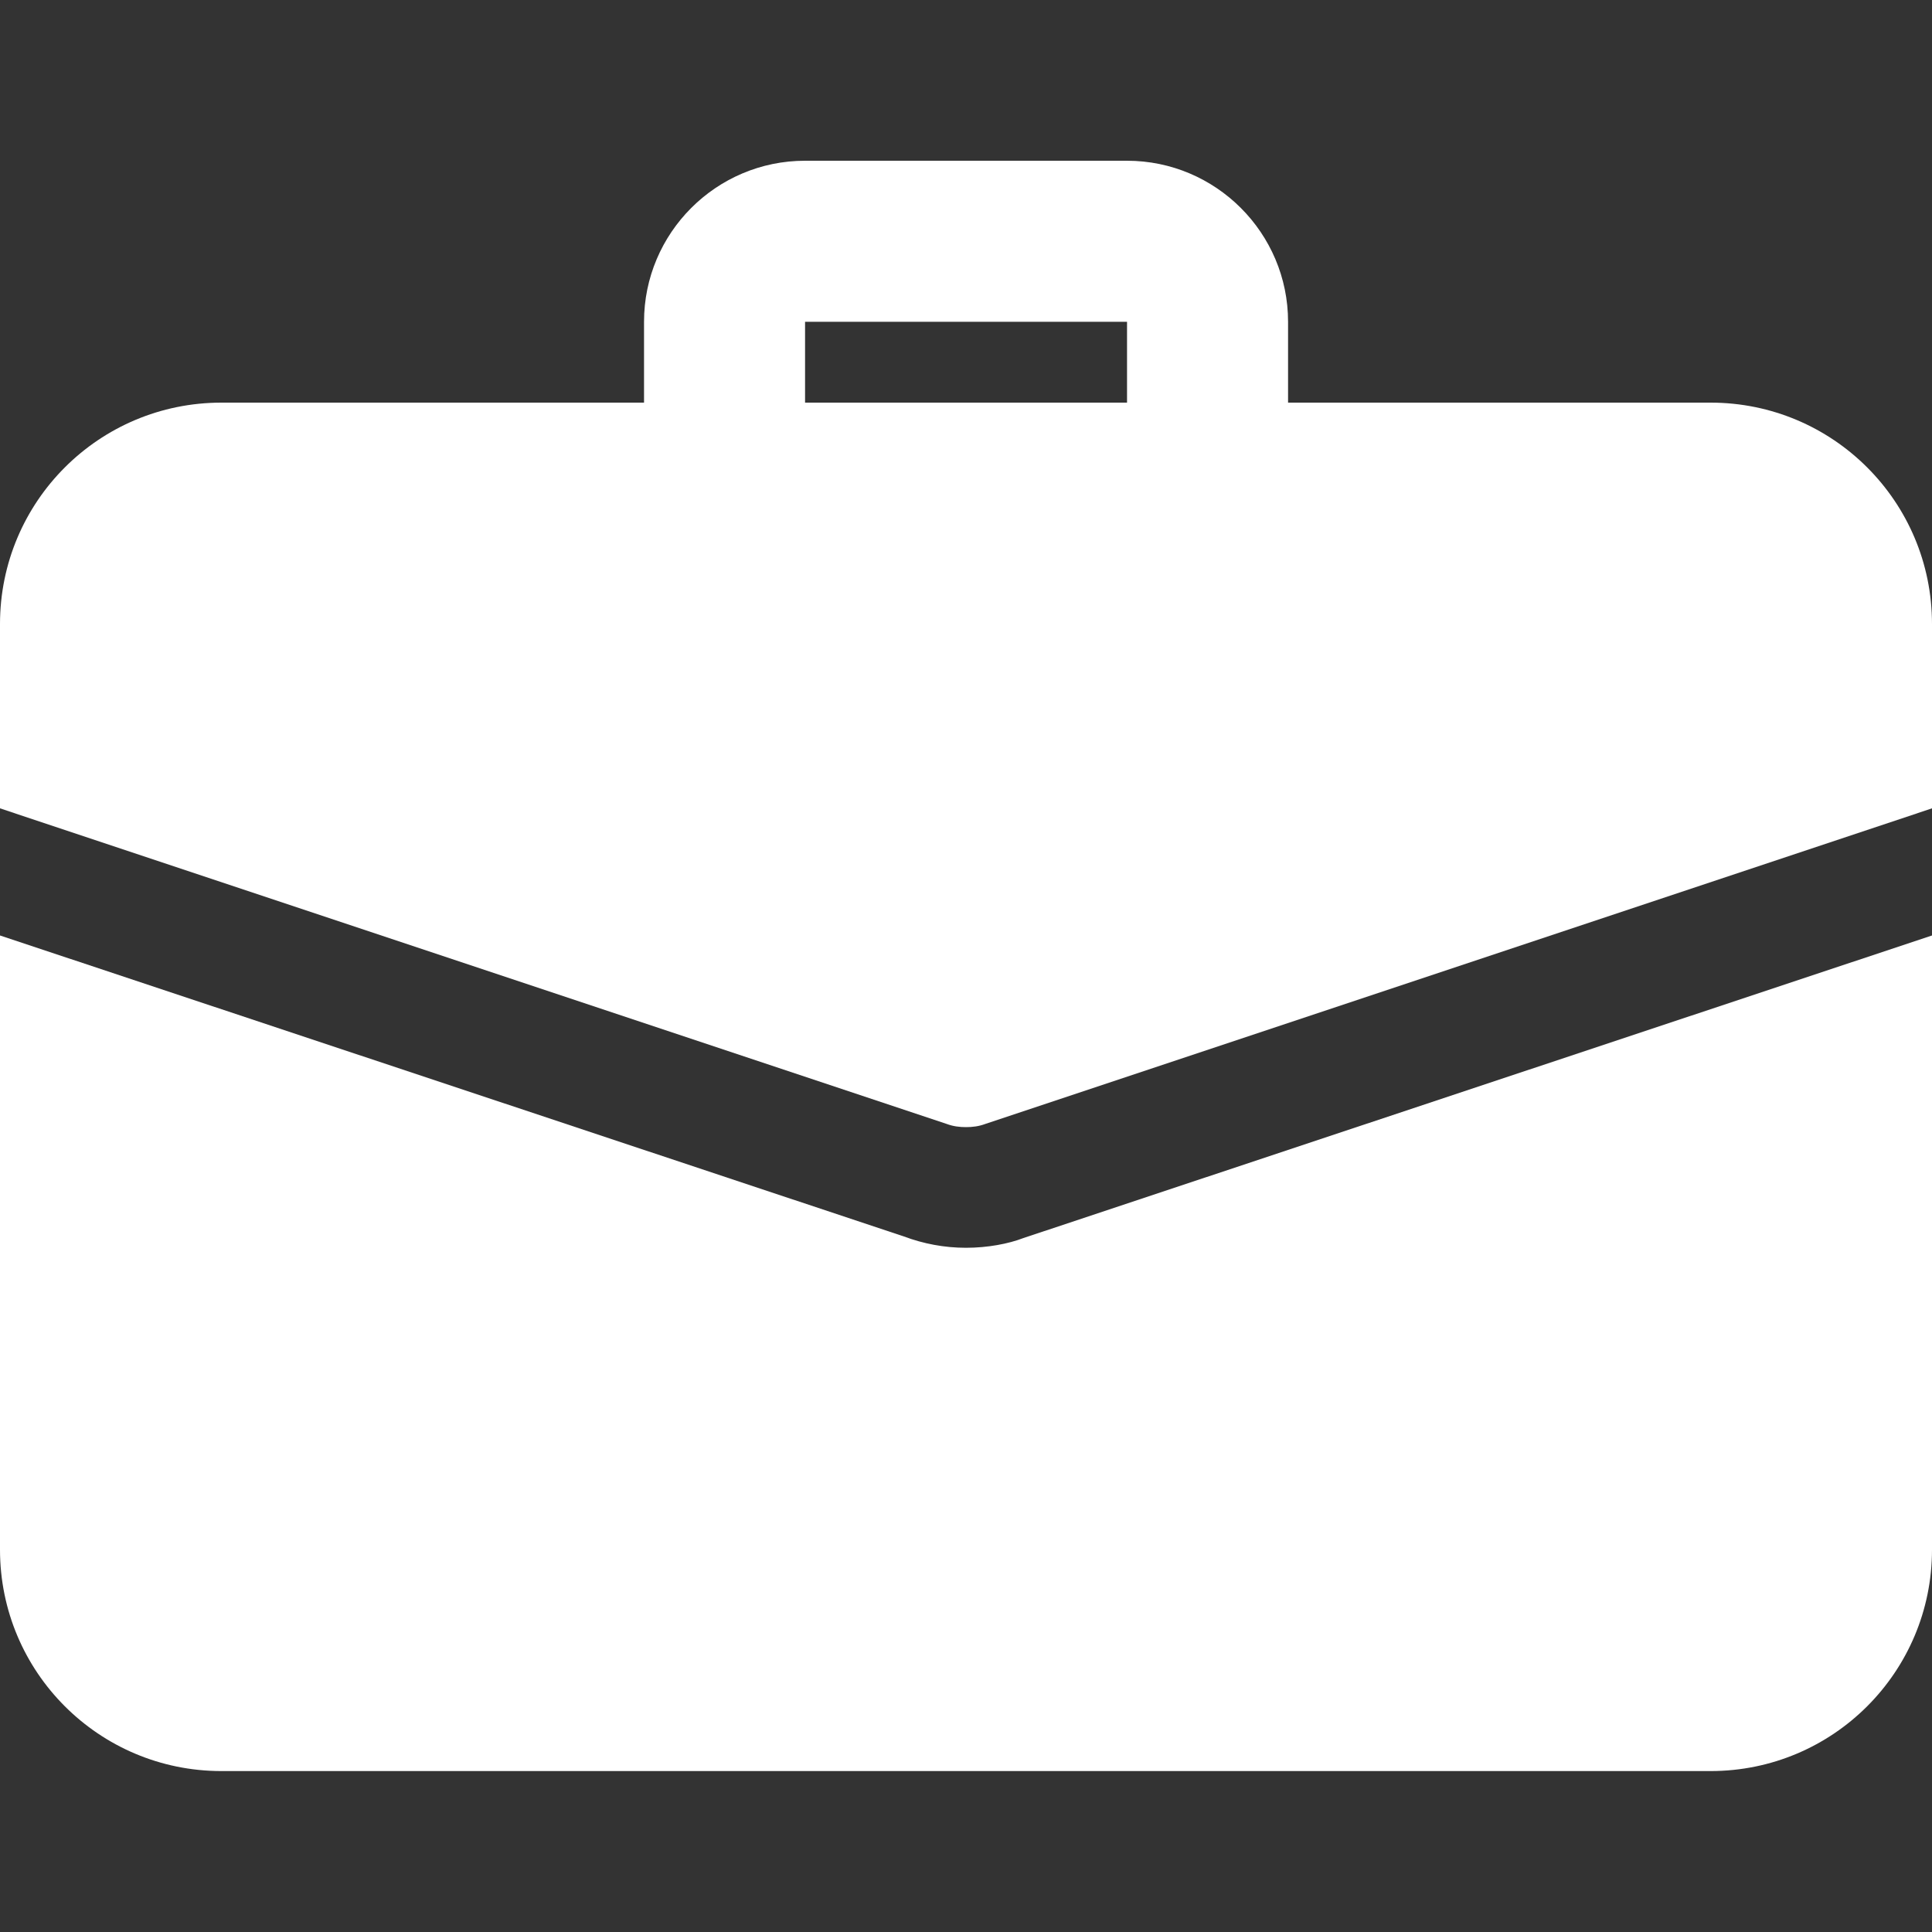 <svg width="20" height="20" viewBox="0 0 20 20" fill="none" xmlns="http://www.w3.org/2000/svg">
<rect x="0" y="0" width="20" height="20" fill="#333333" stroke="none"/>
<g clip-path="url(#clip0)">
<path d="M12.5 5.414C12.04 5.414 11.667 5.041 11.667 4.581V3.331H8.334V4.581C8.334 5.041 7.96 5.414 7.5 5.414C7.04 5.414 6.667 5.041 6.667 4.581V3.331C6.667 2.412 7.414 1.664 8.334 1.664H11.667C12.586 1.664 13.334 2.412 13.334 3.331V4.581C13.334 5.041 12.96 5.414 12.5 5.414Z" fill="white"/>
<path d="M10.592 12.817C10.442 12.875 10.225 12.917 10 12.917C9.775 12.917 9.558 12.875 9.358 12.8L0 9.684V16.042C0 17.309 1.025 18.334 2.292 18.334H17.708C18.975 18.334 20 17.309 20 16.042V9.684L10.592 12.817Z" fill="white"/>
<path d="M20 6.46V8.368L10.2 11.635C10.133 11.66 10.067 11.668 10 11.668C9.933 11.668 9.867 11.66 9.8 11.635L0 8.368V6.46C0 5.193 1.025 4.168 2.292 4.168H17.708C18.975 4.168 20 5.193 20 6.46Z" fill="white"/>
</g>
<defs>
<clipPath id="clip0">
<rect width="20" height="20" fill="white"/>
</clipPath>
</defs>
</svg>
